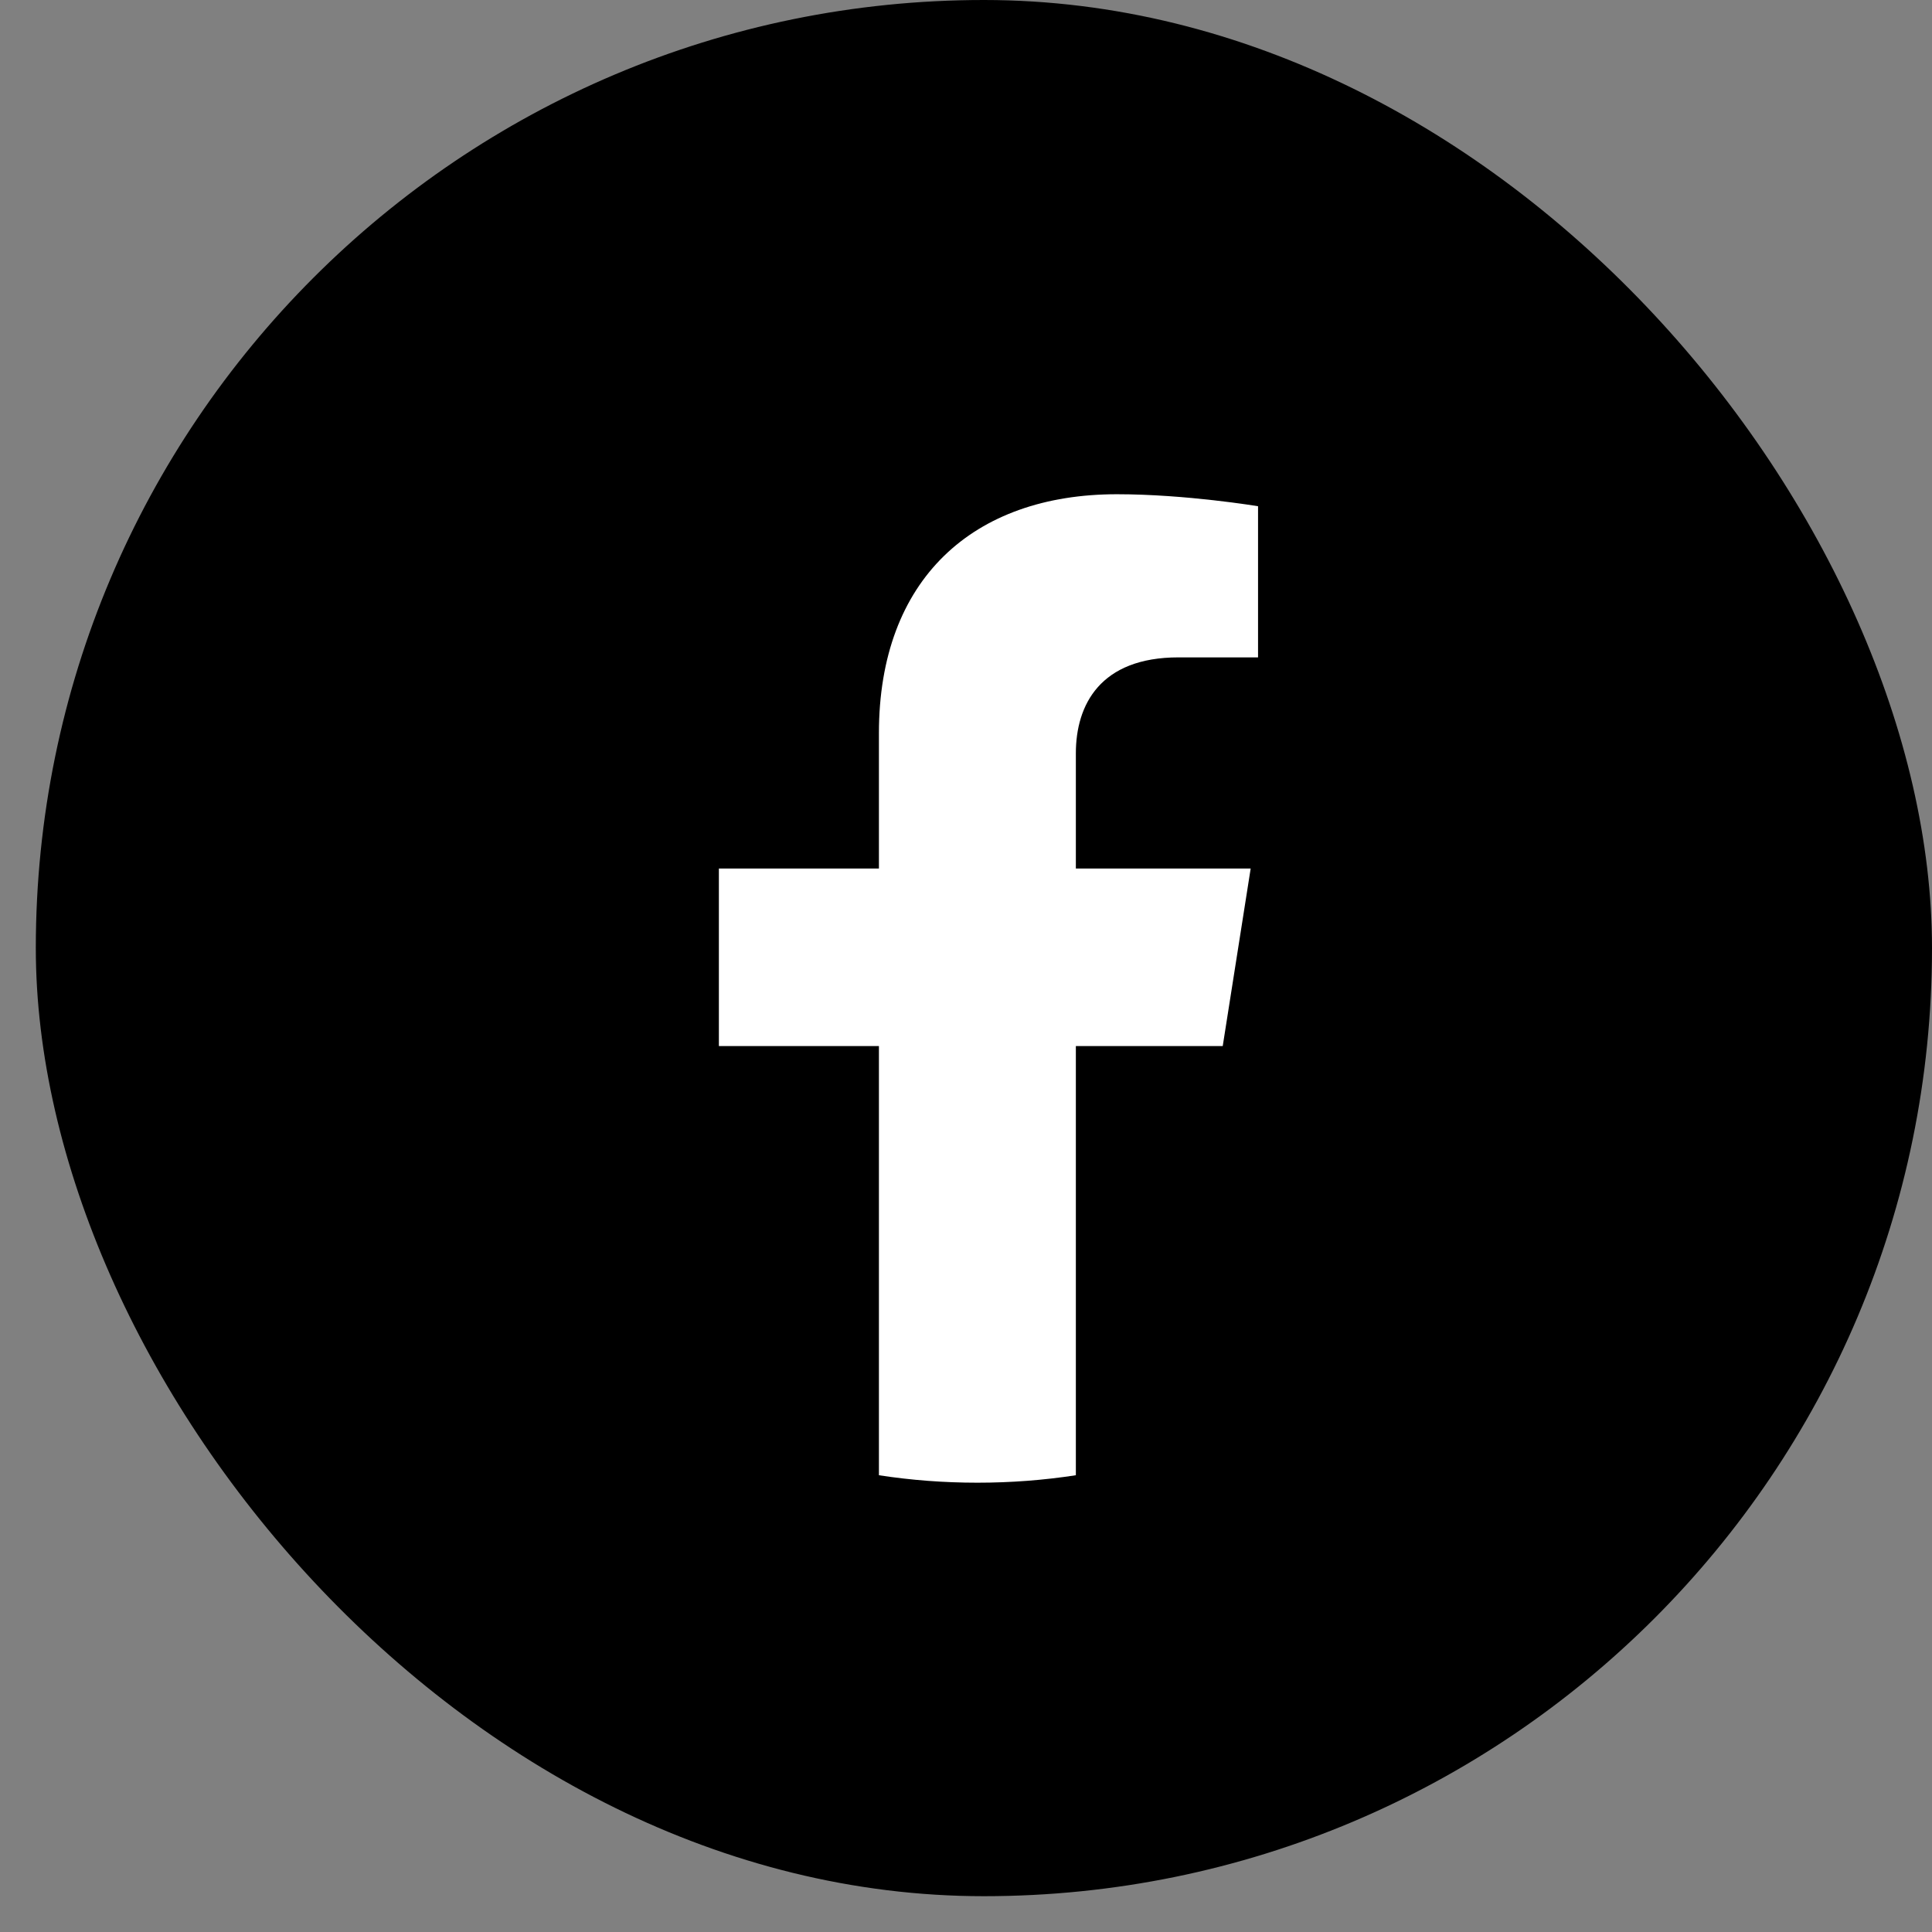 <svg width="43" height="43" viewBox="0 0 43 43" fill="none" xmlns="http://www.w3.org/2000/svg">
<rect x="0" y="0" width="43" height="43" fill="#808080" stroke="none"/>
<rect x="0.797" width="42.203" height="42.203" rx="21.102" fill="black"/>
<path d="M27.214 23.282L27.836 19.33H23.945V16.767C23.945 15.686 24.488 14.631 26.23 14.631H28V11.267C28 11.267 26.395 11 24.86 11C21.655 11 19.562 12.893 19.562 16.318V19.33H16V23.282H19.562V32.834C20.277 32.944 21.008 33 21.753 33C22.499 33 23.23 32.944 23.945 32.834V23.282H27.214Z" fill="white"/>
</svg>
